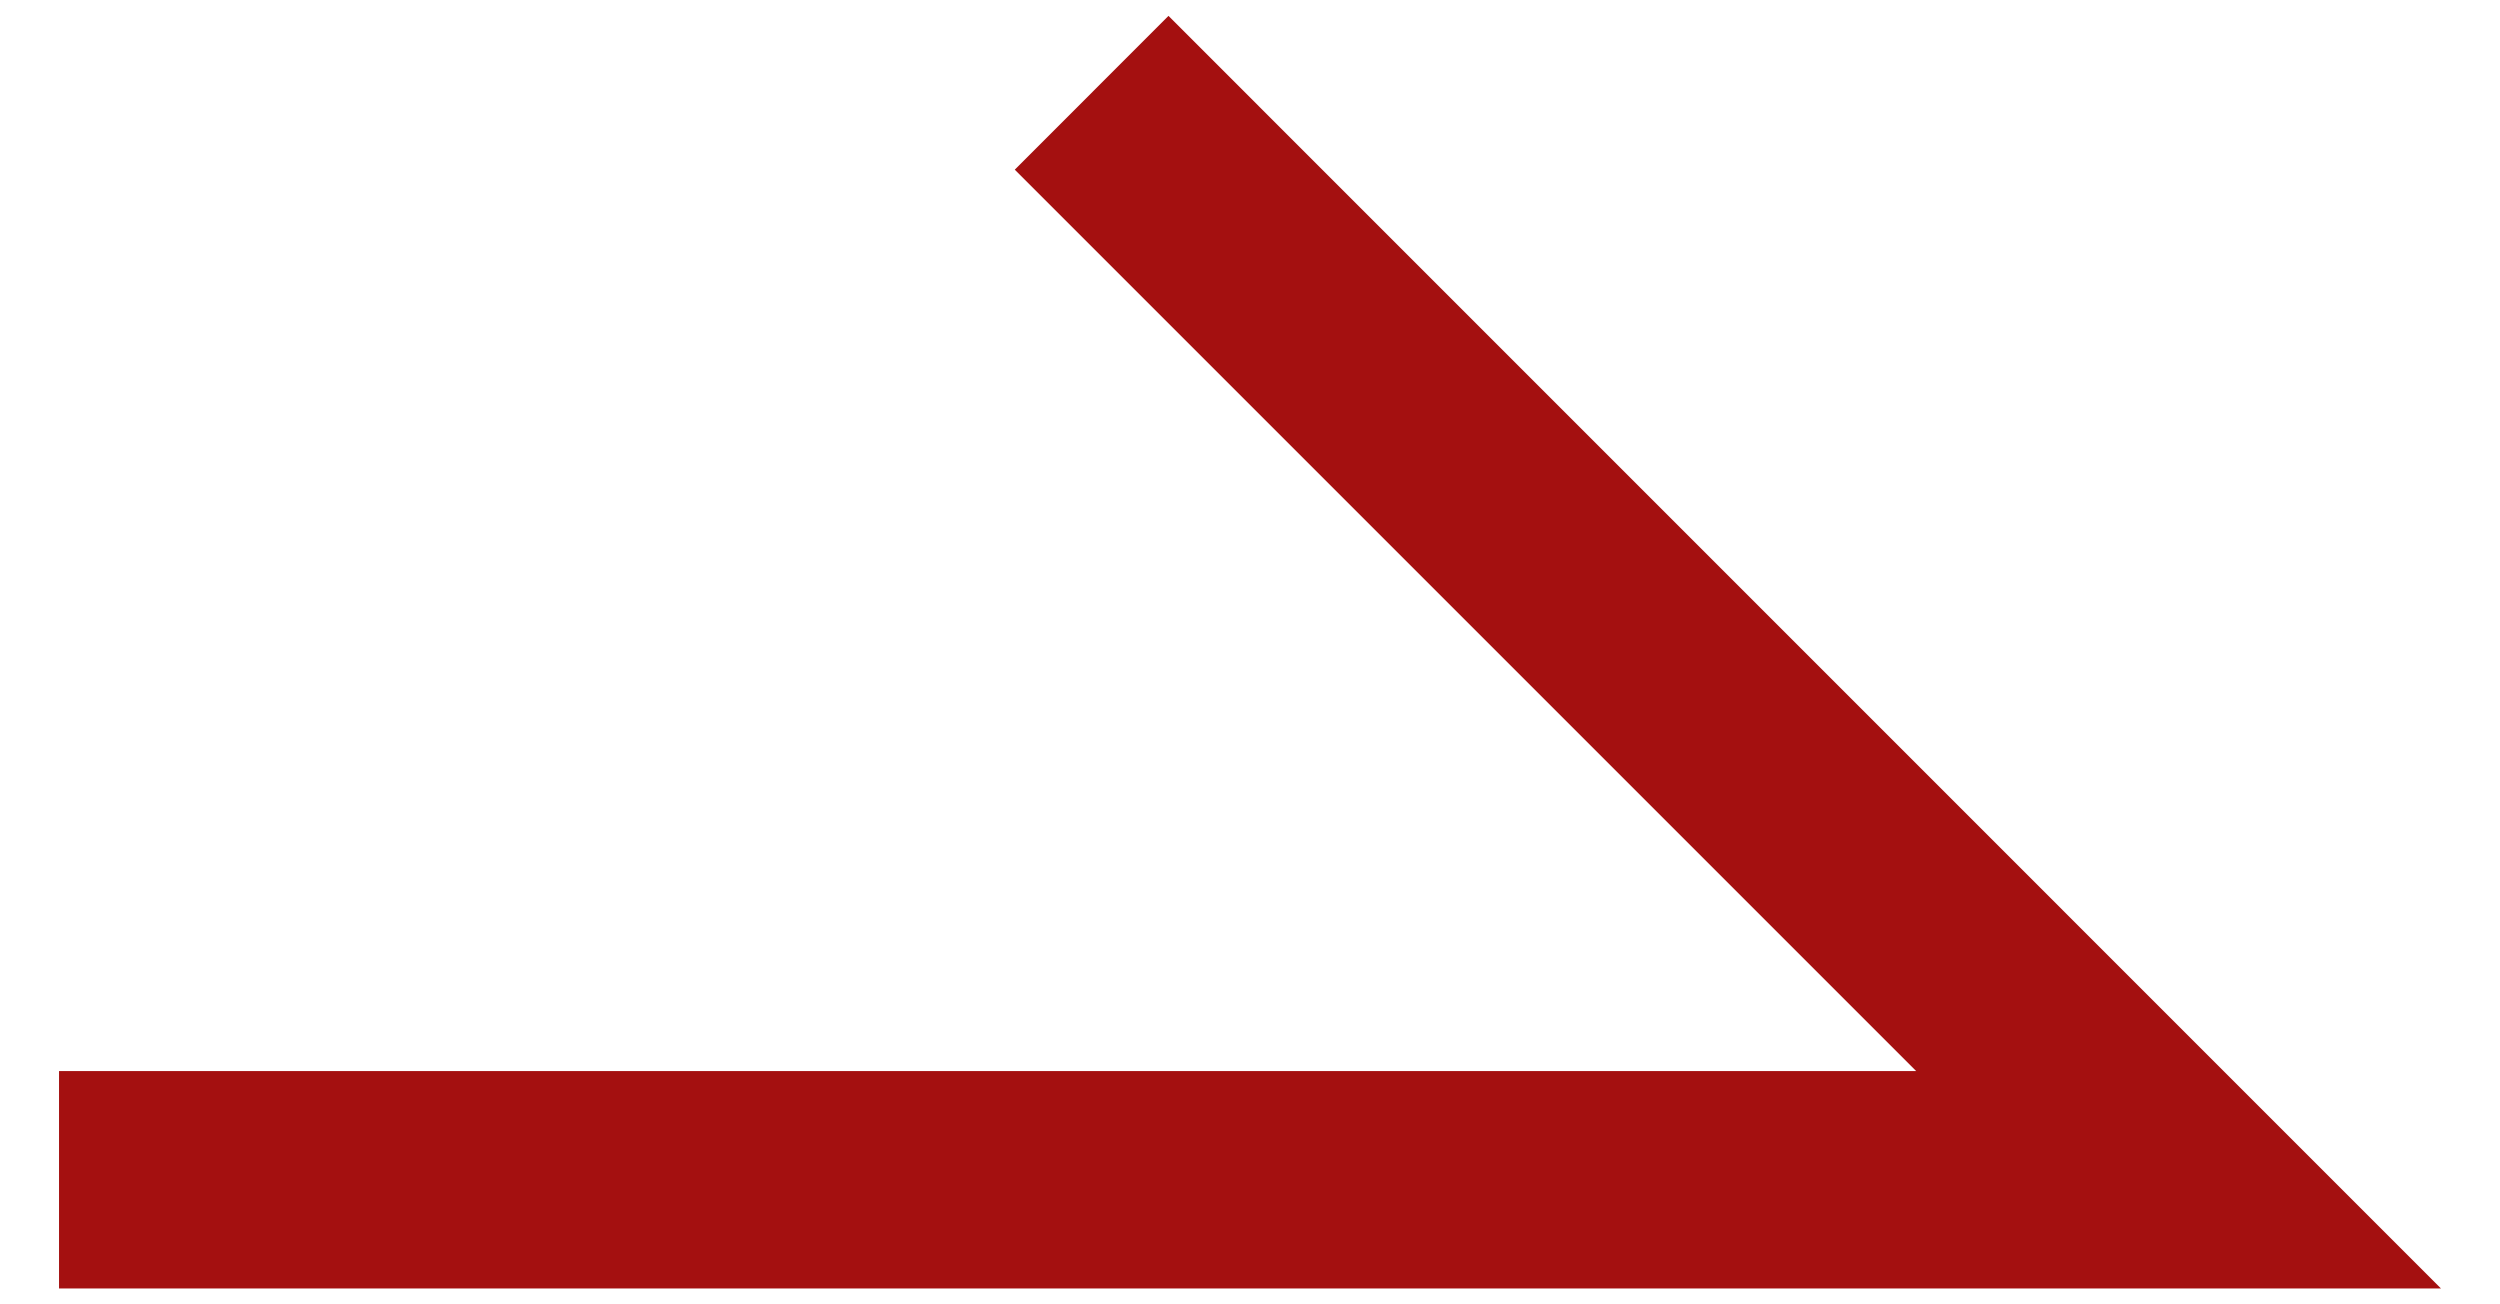<svg width="23" height="12" viewBox="0 0 23 12" fill="none" xmlns="http://www.w3.org/2000/svg">
<path fill-rule="evenodd" clip-rule="evenodd" d="M10.75 0.146L22.457 11.854H0.543V9.854H17.629L9.336 1.561L10.75 0.146Z" fill="#A41010"/>
</svg>
